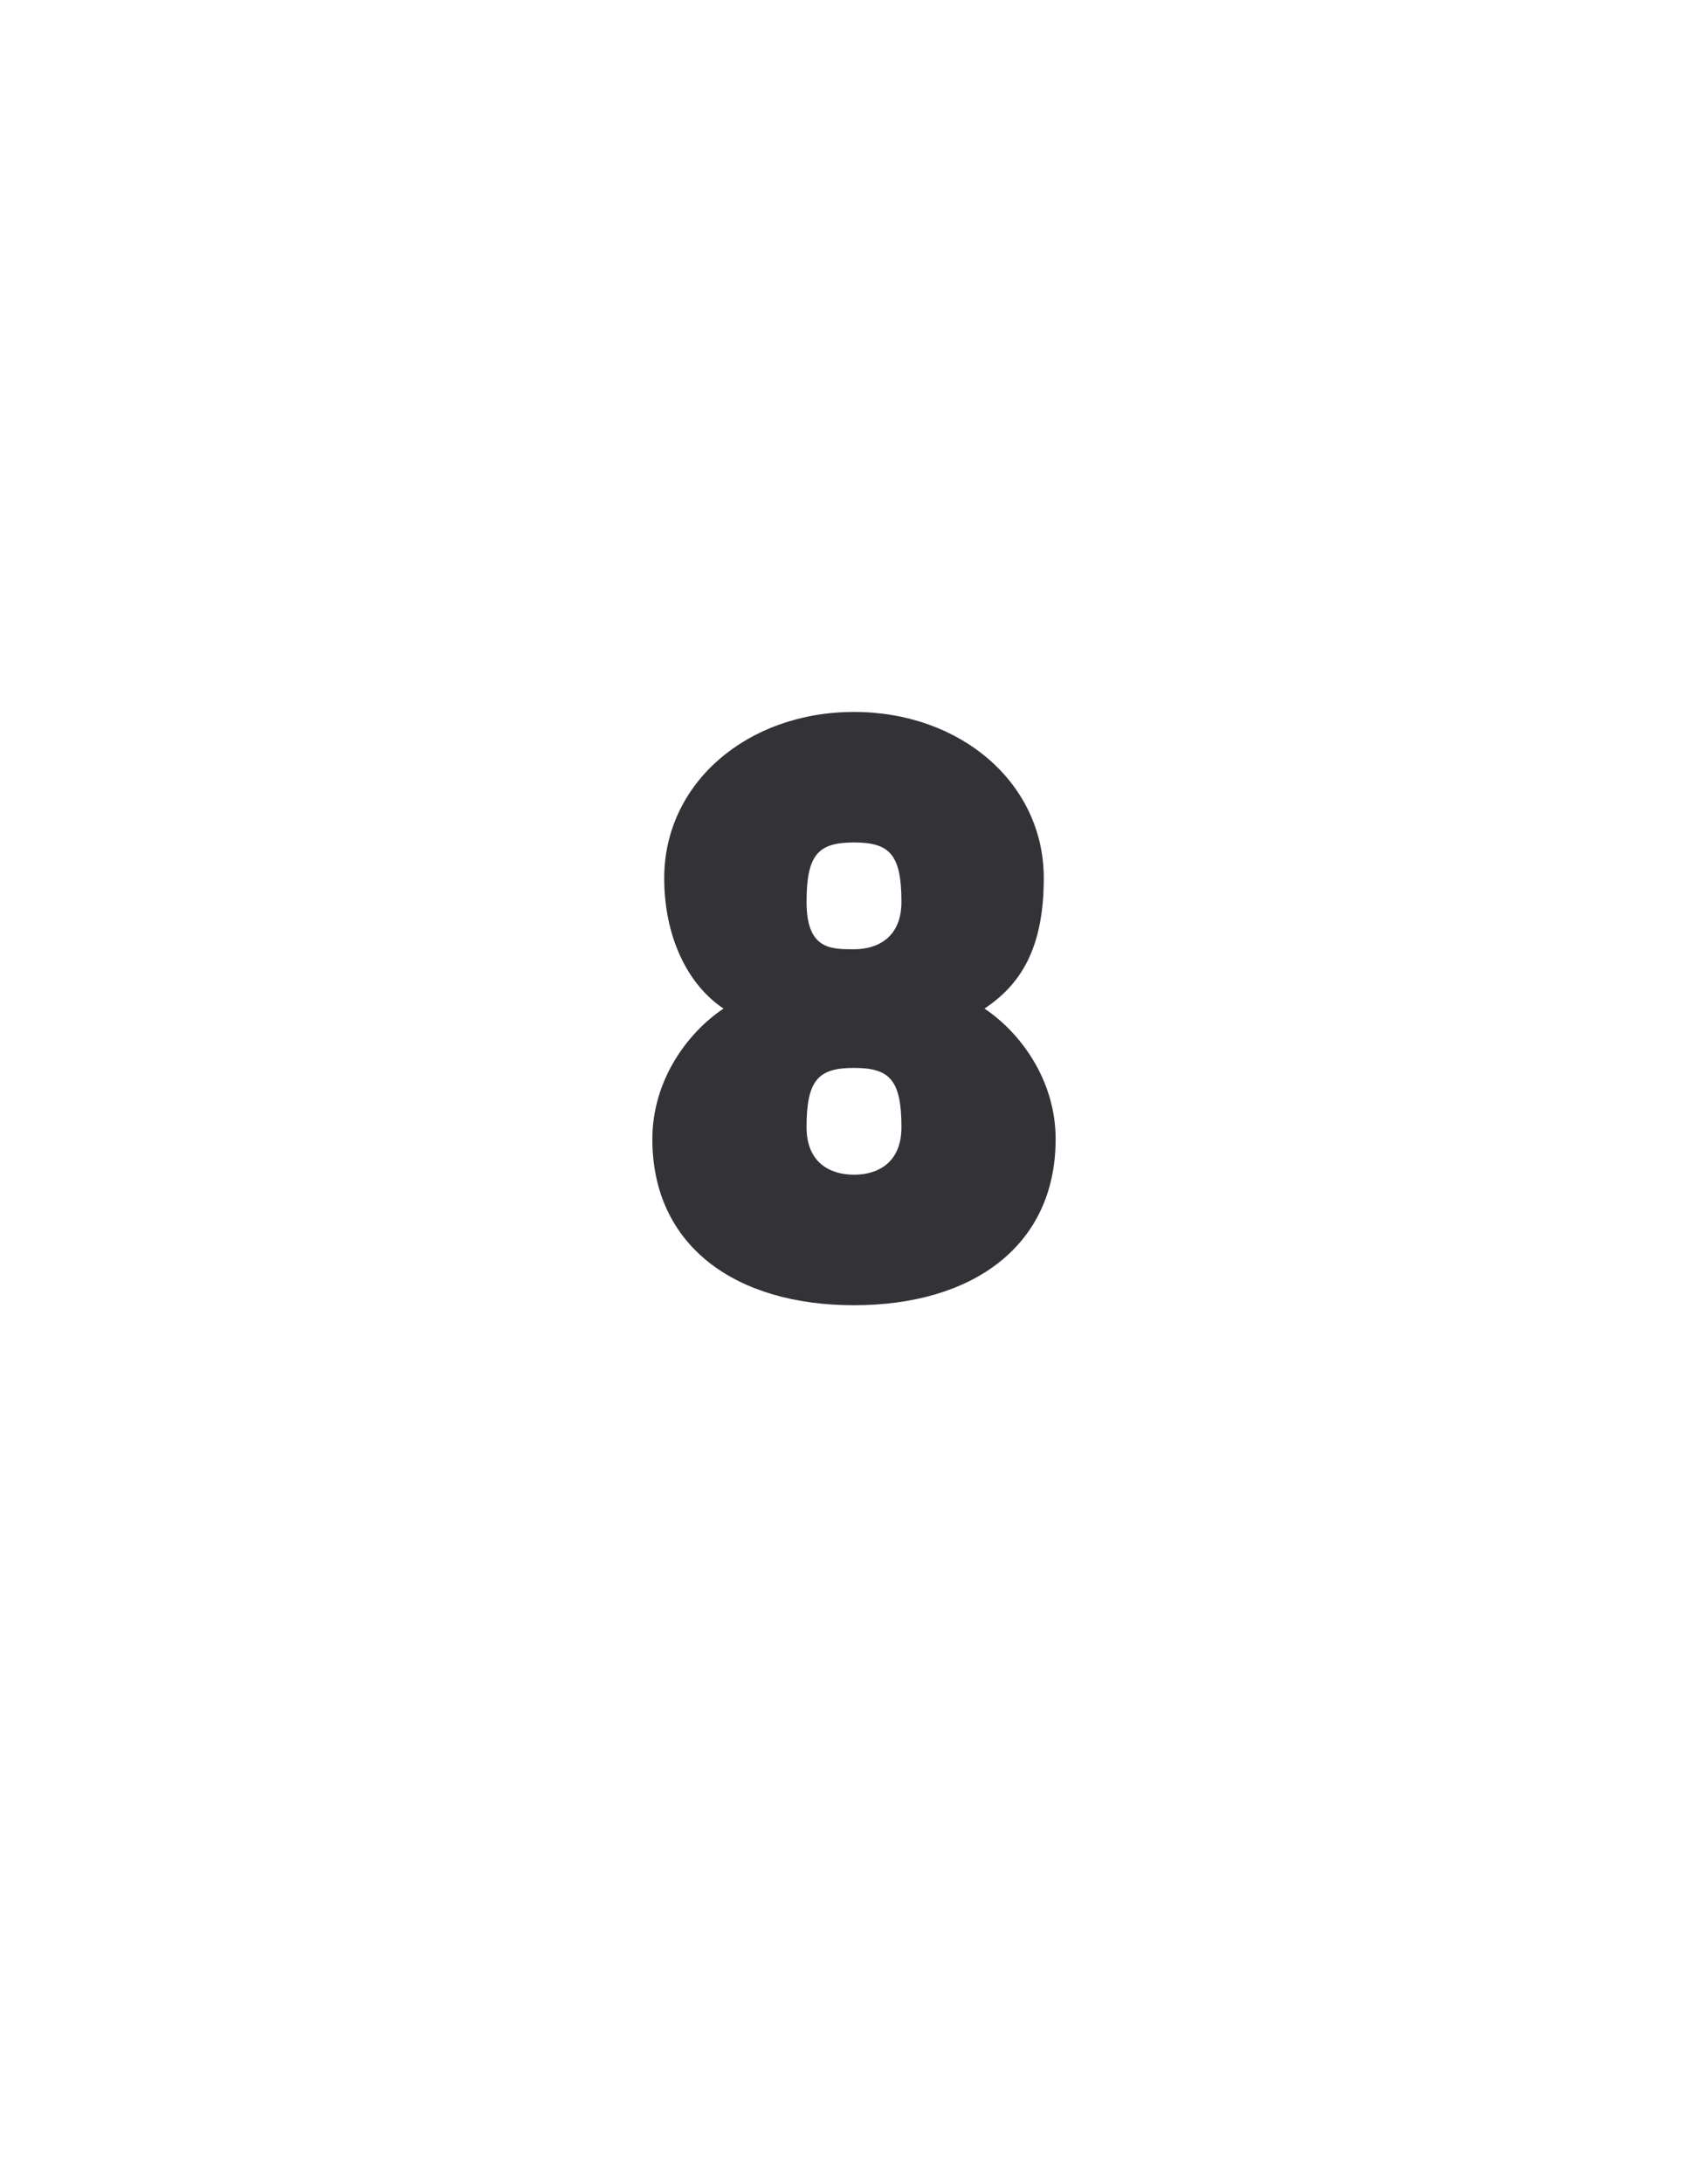 <?xml version="1.0" standalone="no"?>
<!DOCTYPE svg PUBLIC "-//W3C//DTD SVG 1.1//EN" "http://www.w3.org/Graphics/SVG/1.1/DTD/svg11.dtd">
<svg xmlns="http://www.w3.org/2000/svg" version="1.1" width="14.4px" height="18.4px" viewBox="0 -1 14.4 18.4" style="top:-1px">
  <desc>8</desc>
  <defs/>
  <g id="Polygon60111">
    <path d="M 7.2 10 C 6.2 10 5.5 9.5 5.5 8.6 C 5.5 8.1 5.8 7.7 6.1 7.5 C 5.8 7.3 5.6 6.9 5.6 6.4 C 5.6 5.6 6.3 5 7.2 5 C 8.1 5 8.8 5.6 8.8 6.4 C 8.8 7 8.6 7.3 8.3 7.5 C 8.6 7.7 8.9 8.1 8.9 8.6 C 8.9 9.5 8.2 10 7.2 10 C 7.2 10 7.2 10 7.2 10 Z M 7.2 8.9 C 7.4 8.9 7.6 8.8 7.6 8.5 C 7.6 8.1 7.5 8 7.2 8 C 7.2 8 7.2 8 7.2 8 C 6.9 8 6.8 8.1 6.8 8.5 C 6.8 8.8 7 8.9 7.2 8.9 Z M 7.2 7 C 7.2 7 7.2 7 7.2 7 C 7.4 7 7.6 6.9 7.6 6.6 C 7.6 6.2 7.5 6.1 7.2 6.1 C 6.9 6.1 6.8 6.2 6.8 6.6 C 6.8 7 7 7 7.2 7 Z " stroke="none" fill="#333236"/>
  </g>
</svg>